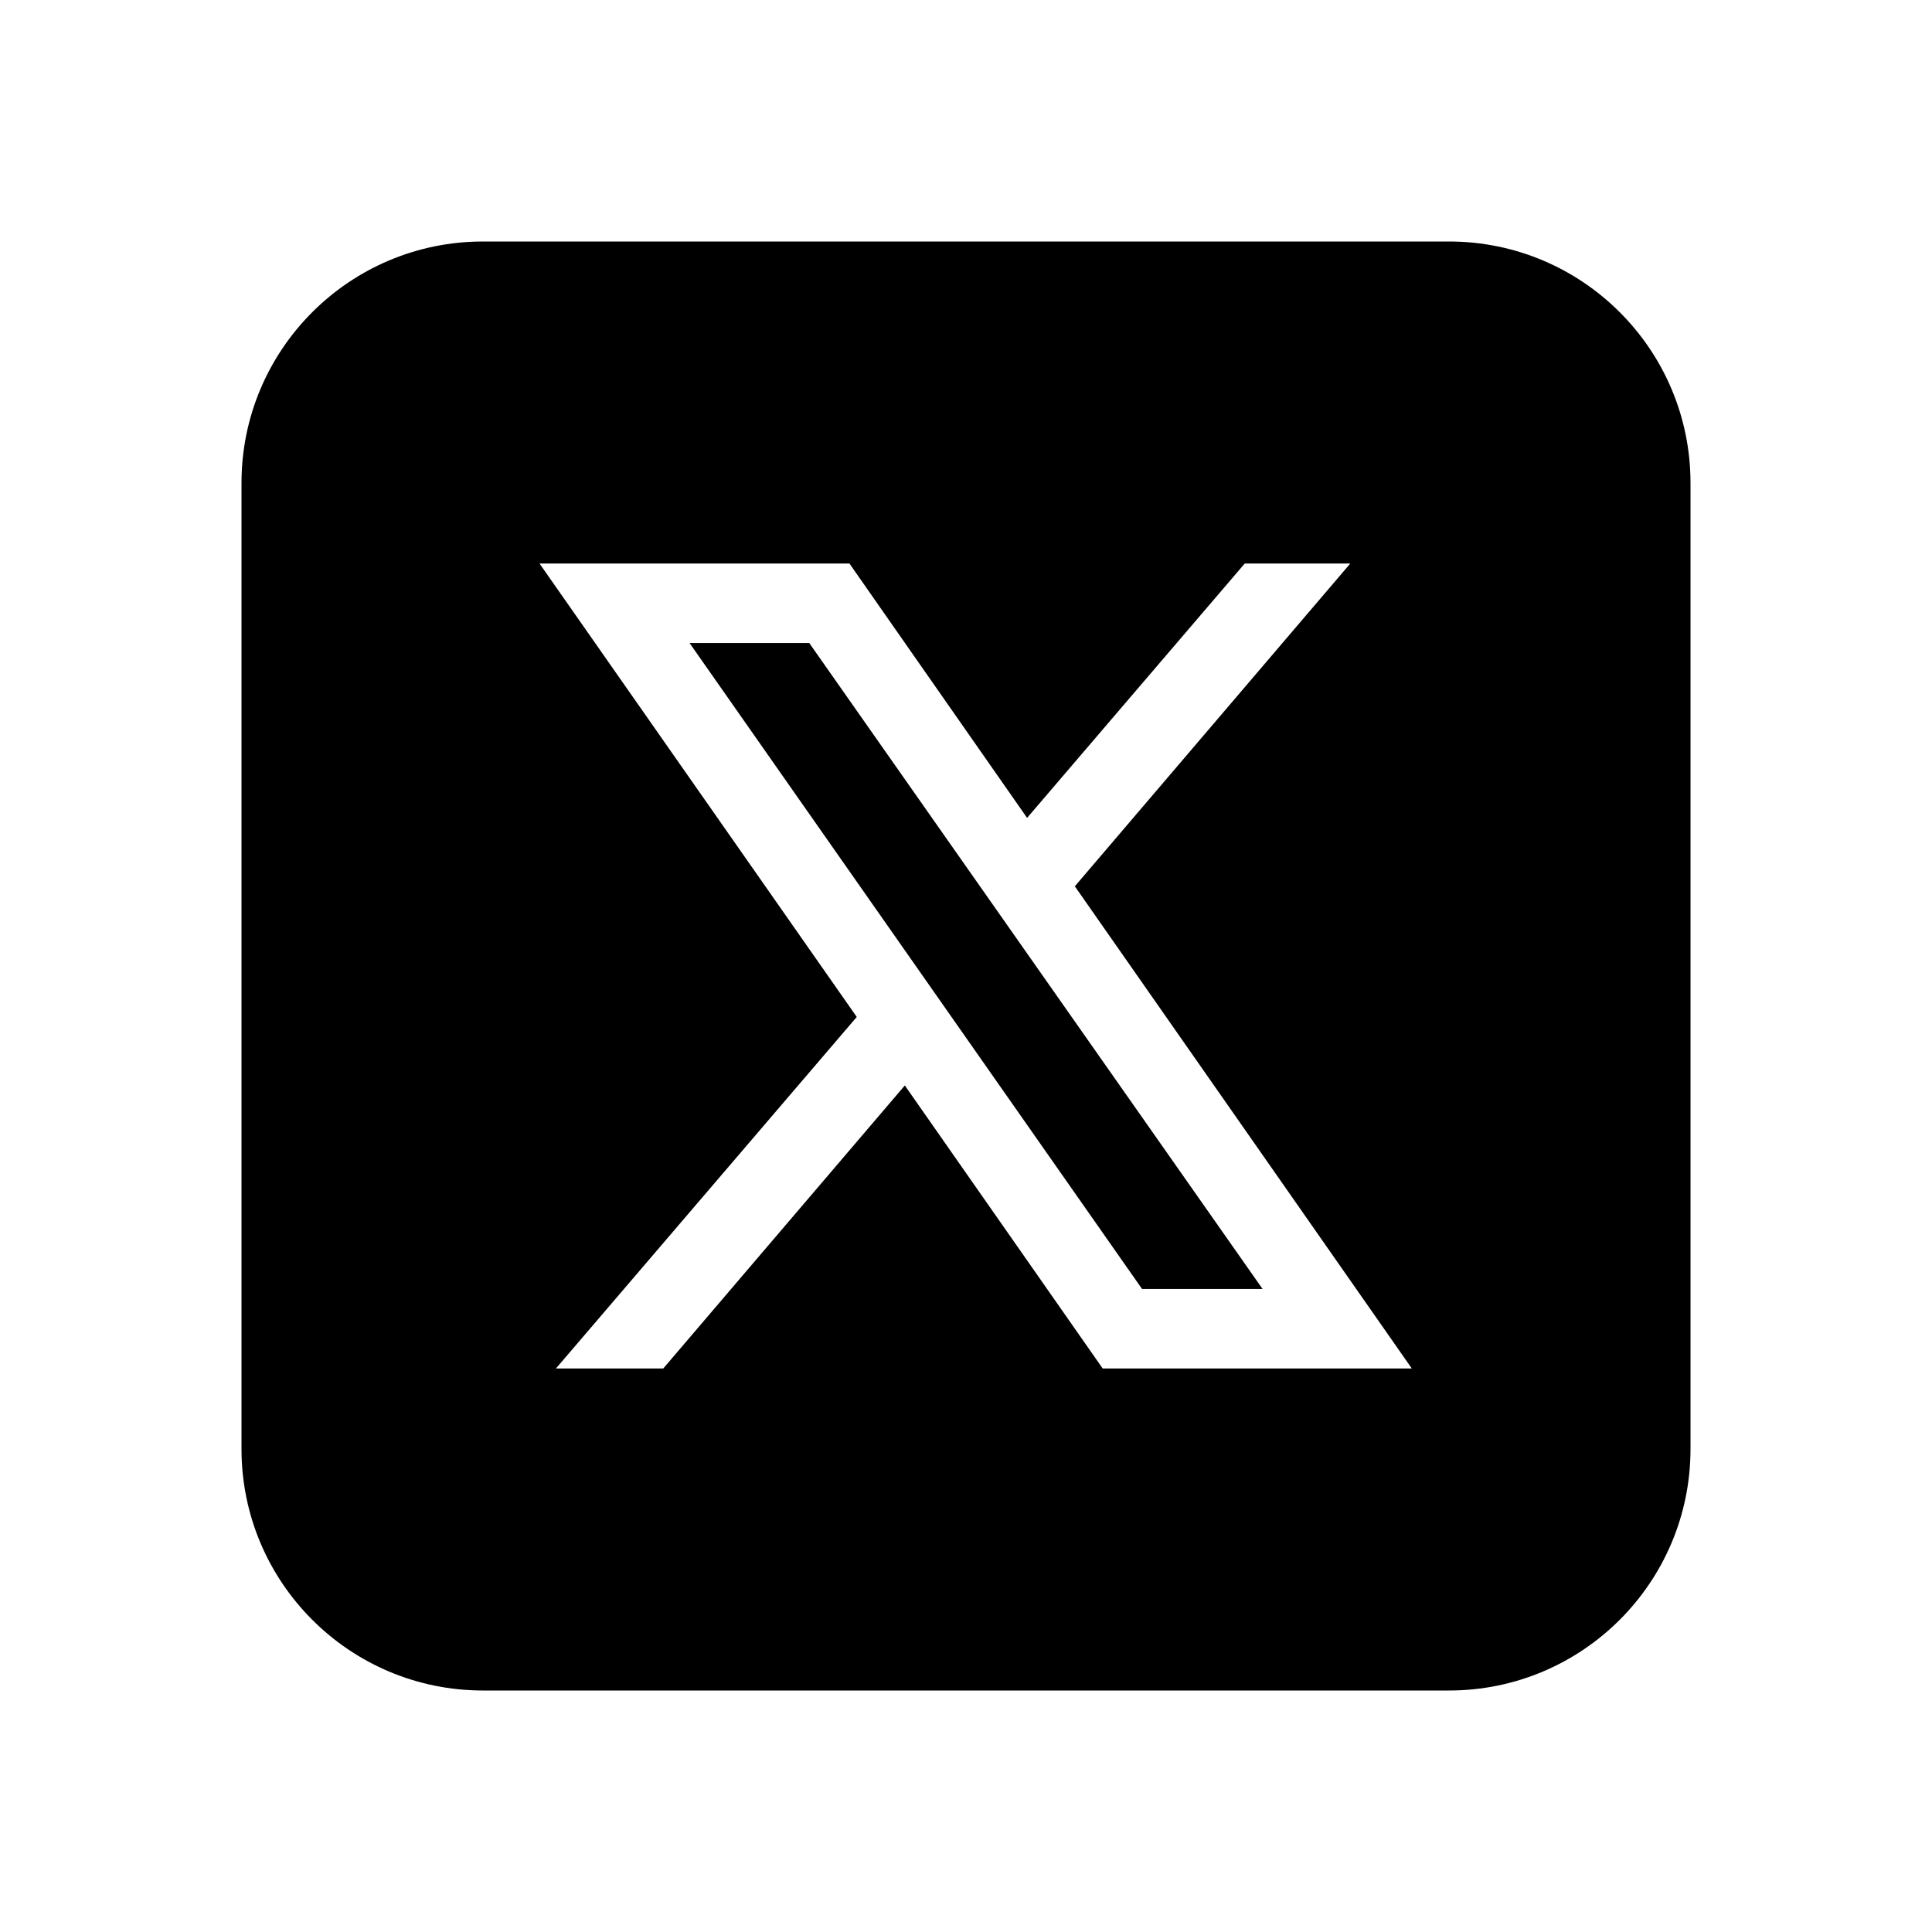 <svg height="24" viewBox="0 0 24 24" width="24" xmlns="http://www.w3.org/2000/svg"><path d="m10.053 7.988 5.631 8.024h-1.497l-5.621-8.024zm10.947-1.988v12c0 1.657-1.343 3-3 3h-12c-1.657 0-3-1.343-3-3v-12c0-1.657 1.343-3 3-3h12c1.657 0 3 1.343 3 3zm-3.462 11-4.186-5.99 3.422-4.01h-1.311l-2.704 3.16-2.207-3.16h-3.85l3.941 5.633-3.737 4.367h1.333l3.001-3.516 2.458 3.516z"/></svg>